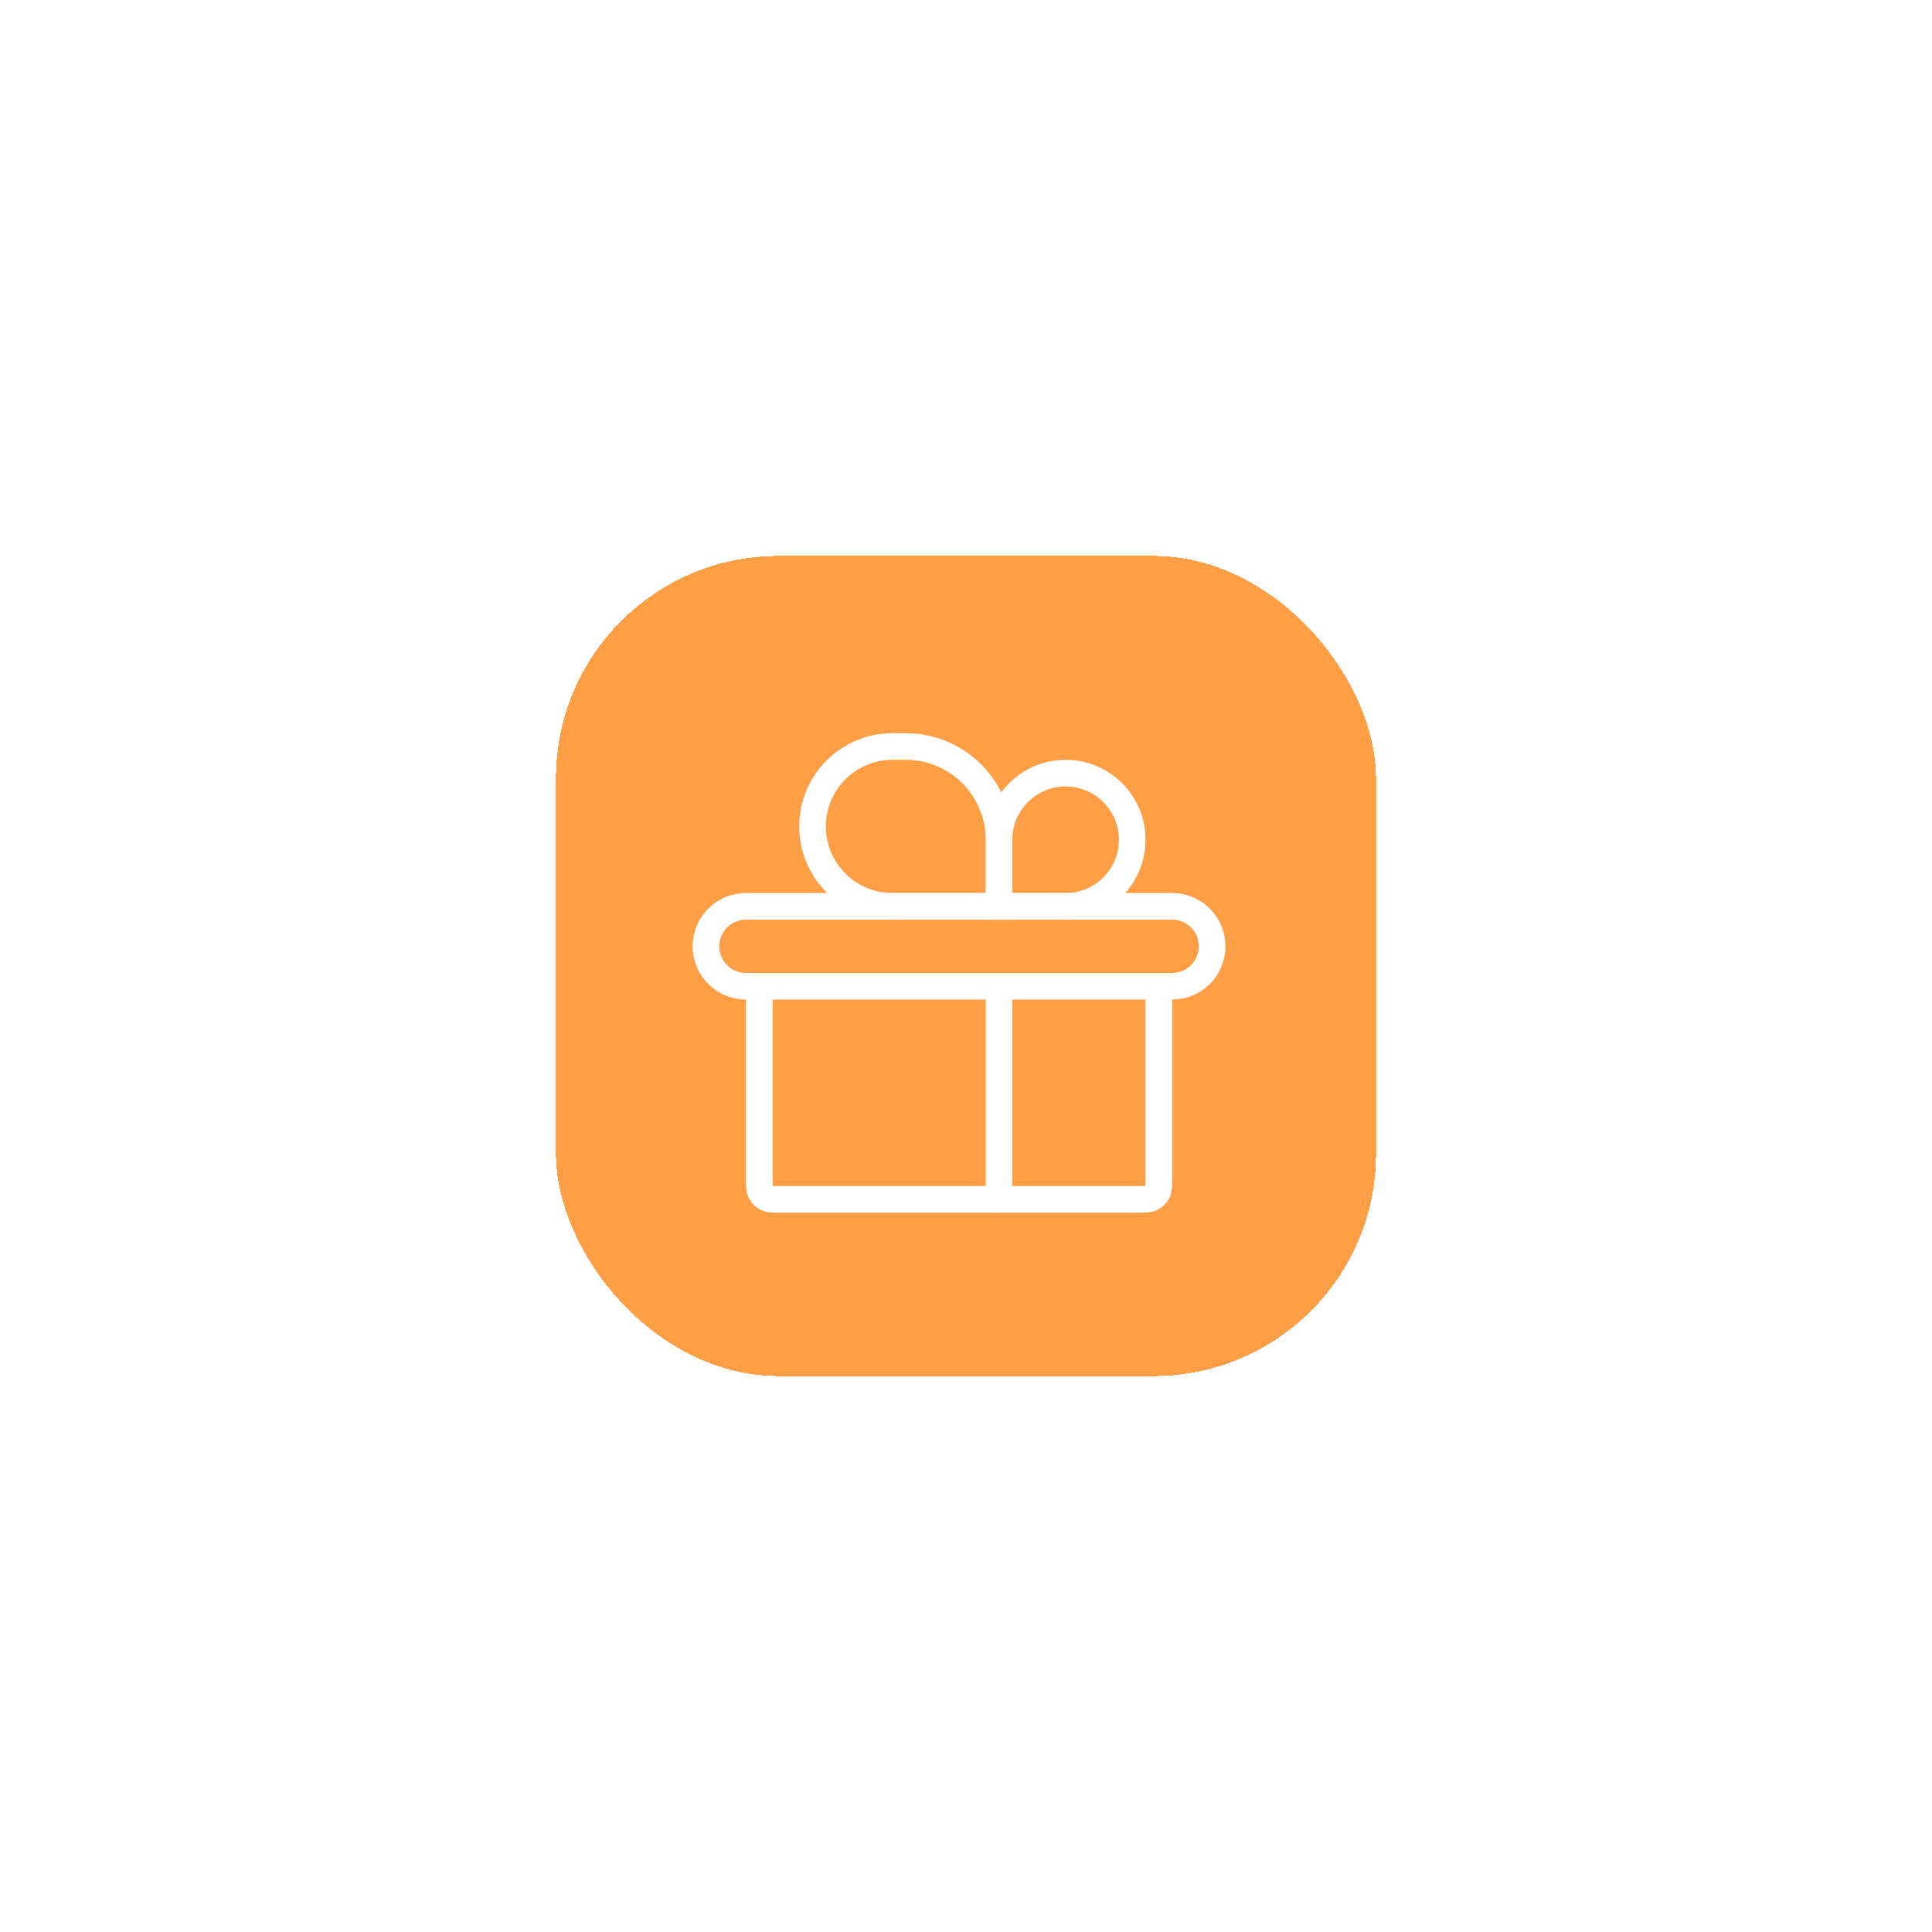 <?xml version="1.0" encoding="UTF-8"?> <svg xmlns="http://www.w3.org/2000/svg" width="139" height="139" viewBox="0 0 139 139" fill="none"><g filter="url(#filter0_d_180_3278)" data-figma-bg-blur-radius="30"><rect x="40" y="40" width="59" height="59" rx="16" fill="#FF9E44" shape-rendering="crispEdges"></rect><rect x="39" y="39" width="61" height="61" rx="17" stroke="url(#paint0_linear_180_3278)" stroke-opacity="0.8" stroke-width="2" shape-rendering="crispEdges"></rect></g><rect width="46" height="46" transform="translate(46 47)" fill="#FF9E44"></rect><path d="M50.791 68.083C50.791 66.495 52.078 65.208 53.666 65.208H84.333C85.921 65.208 87.208 66.495 87.208 68.083V68.083C87.208 69.671 85.921 70.958 84.333 70.958H53.666C52.078 70.958 50.791 69.671 50.791 68.083V68.083Z" stroke="white" stroke-width="1.917" stroke-linecap="round"></path><path d="M54.625 70.958V84.758C54.625 85.295 54.625 85.563 54.73 85.768C54.821 85.948 54.968 86.095 55.148 86.187C55.353 86.291 55.622 86.291 56.158 86.291H81.842C82.378 86.291 82.647 86.291 82.852 86.187C83.032 86.095 83.179 85.948 83.27 85.768C83.375 85.563 83.375 85.295 83.375 84.758V70.958" stroke="white" stroke-width="1.917" stroke-linecap="round"></path><path d="M71.876 60.416V65.208H64.209C61.033 65.208 58.459 62.634 58.459 59.458C58.459 56.282 61.033 53.708 64.209 53.708H65.167C68.872 53.708 71.876 56.711 71.876 60.416Z" stroke="white" stroke-width="1.917" stroke-linecap="round"></path><path d="M71.876 60.417V65.208H76.667C79.314 65.208 81.459 63.063 81.459 60.417C81.459 57.77 79.314 55.625 76.667 55.625C74.021 55.625 71.876 57.77 71.876 60.417Z" stroke="white" stroke-width="1.917" stroke-linecap="round"></path><path d="M71.875 70.958V86.291" stroke="white" stroke-width="1.917" stroke-linecap="round"></path><defs><filter id="filter0_d_180_3278" x="0.5" y="0.5" width="138" height="138" filterUnits="userSpaceOnUse" color-interpolation-filters="sRGB"><feFlood flood-opacity="0" result="BackgroundImageFix"></feFlood><feColorMatrix in="SourceAlpha" type="matrix" values="0 0 0 0 0 0 0 0 0 0 0 0 0 0 0 0 0 0 127 0" result="hardAlpha"></feColorMatrix><feOffset></feOffset><feGaussianBlur stdDeviation="18.75"></feGaussianBlur><feComposite in2="hardAlpha" operator="out"></feComposite><feColorMatrix type="matrix" values="0 0 0 0 0 0 0 0 0 0 0 0 0 0 0 0 0 0 0.2 0"></feColorMatrix><feBlend mode="normal" in2="BackgroundImageFix" result="effect1_dropShadow_180_3278"></feBlend><feBlend mode="normal" in="SourceGraphic" in2="effect1_dropShadow_180_3278" result="shape"></feBlend></filter><clipPath id="bgblur_0_180_3278_clip_path" transform="translate(-0.5 -0.5)"><rect x="40" y="40" width="59" height="59" rx="16"></rect></clipPath><linearGradient id="paint0_linear_180_3278" x1="69.638" y1="40" x2="67.772" y2="98.945" gradientUnits="userSpaceOnUse"><stop stop-color="white"></stop><stop offset="1" stop-color="white" stop-opacity="0"></stop></linearGradient></defs></svg> 
